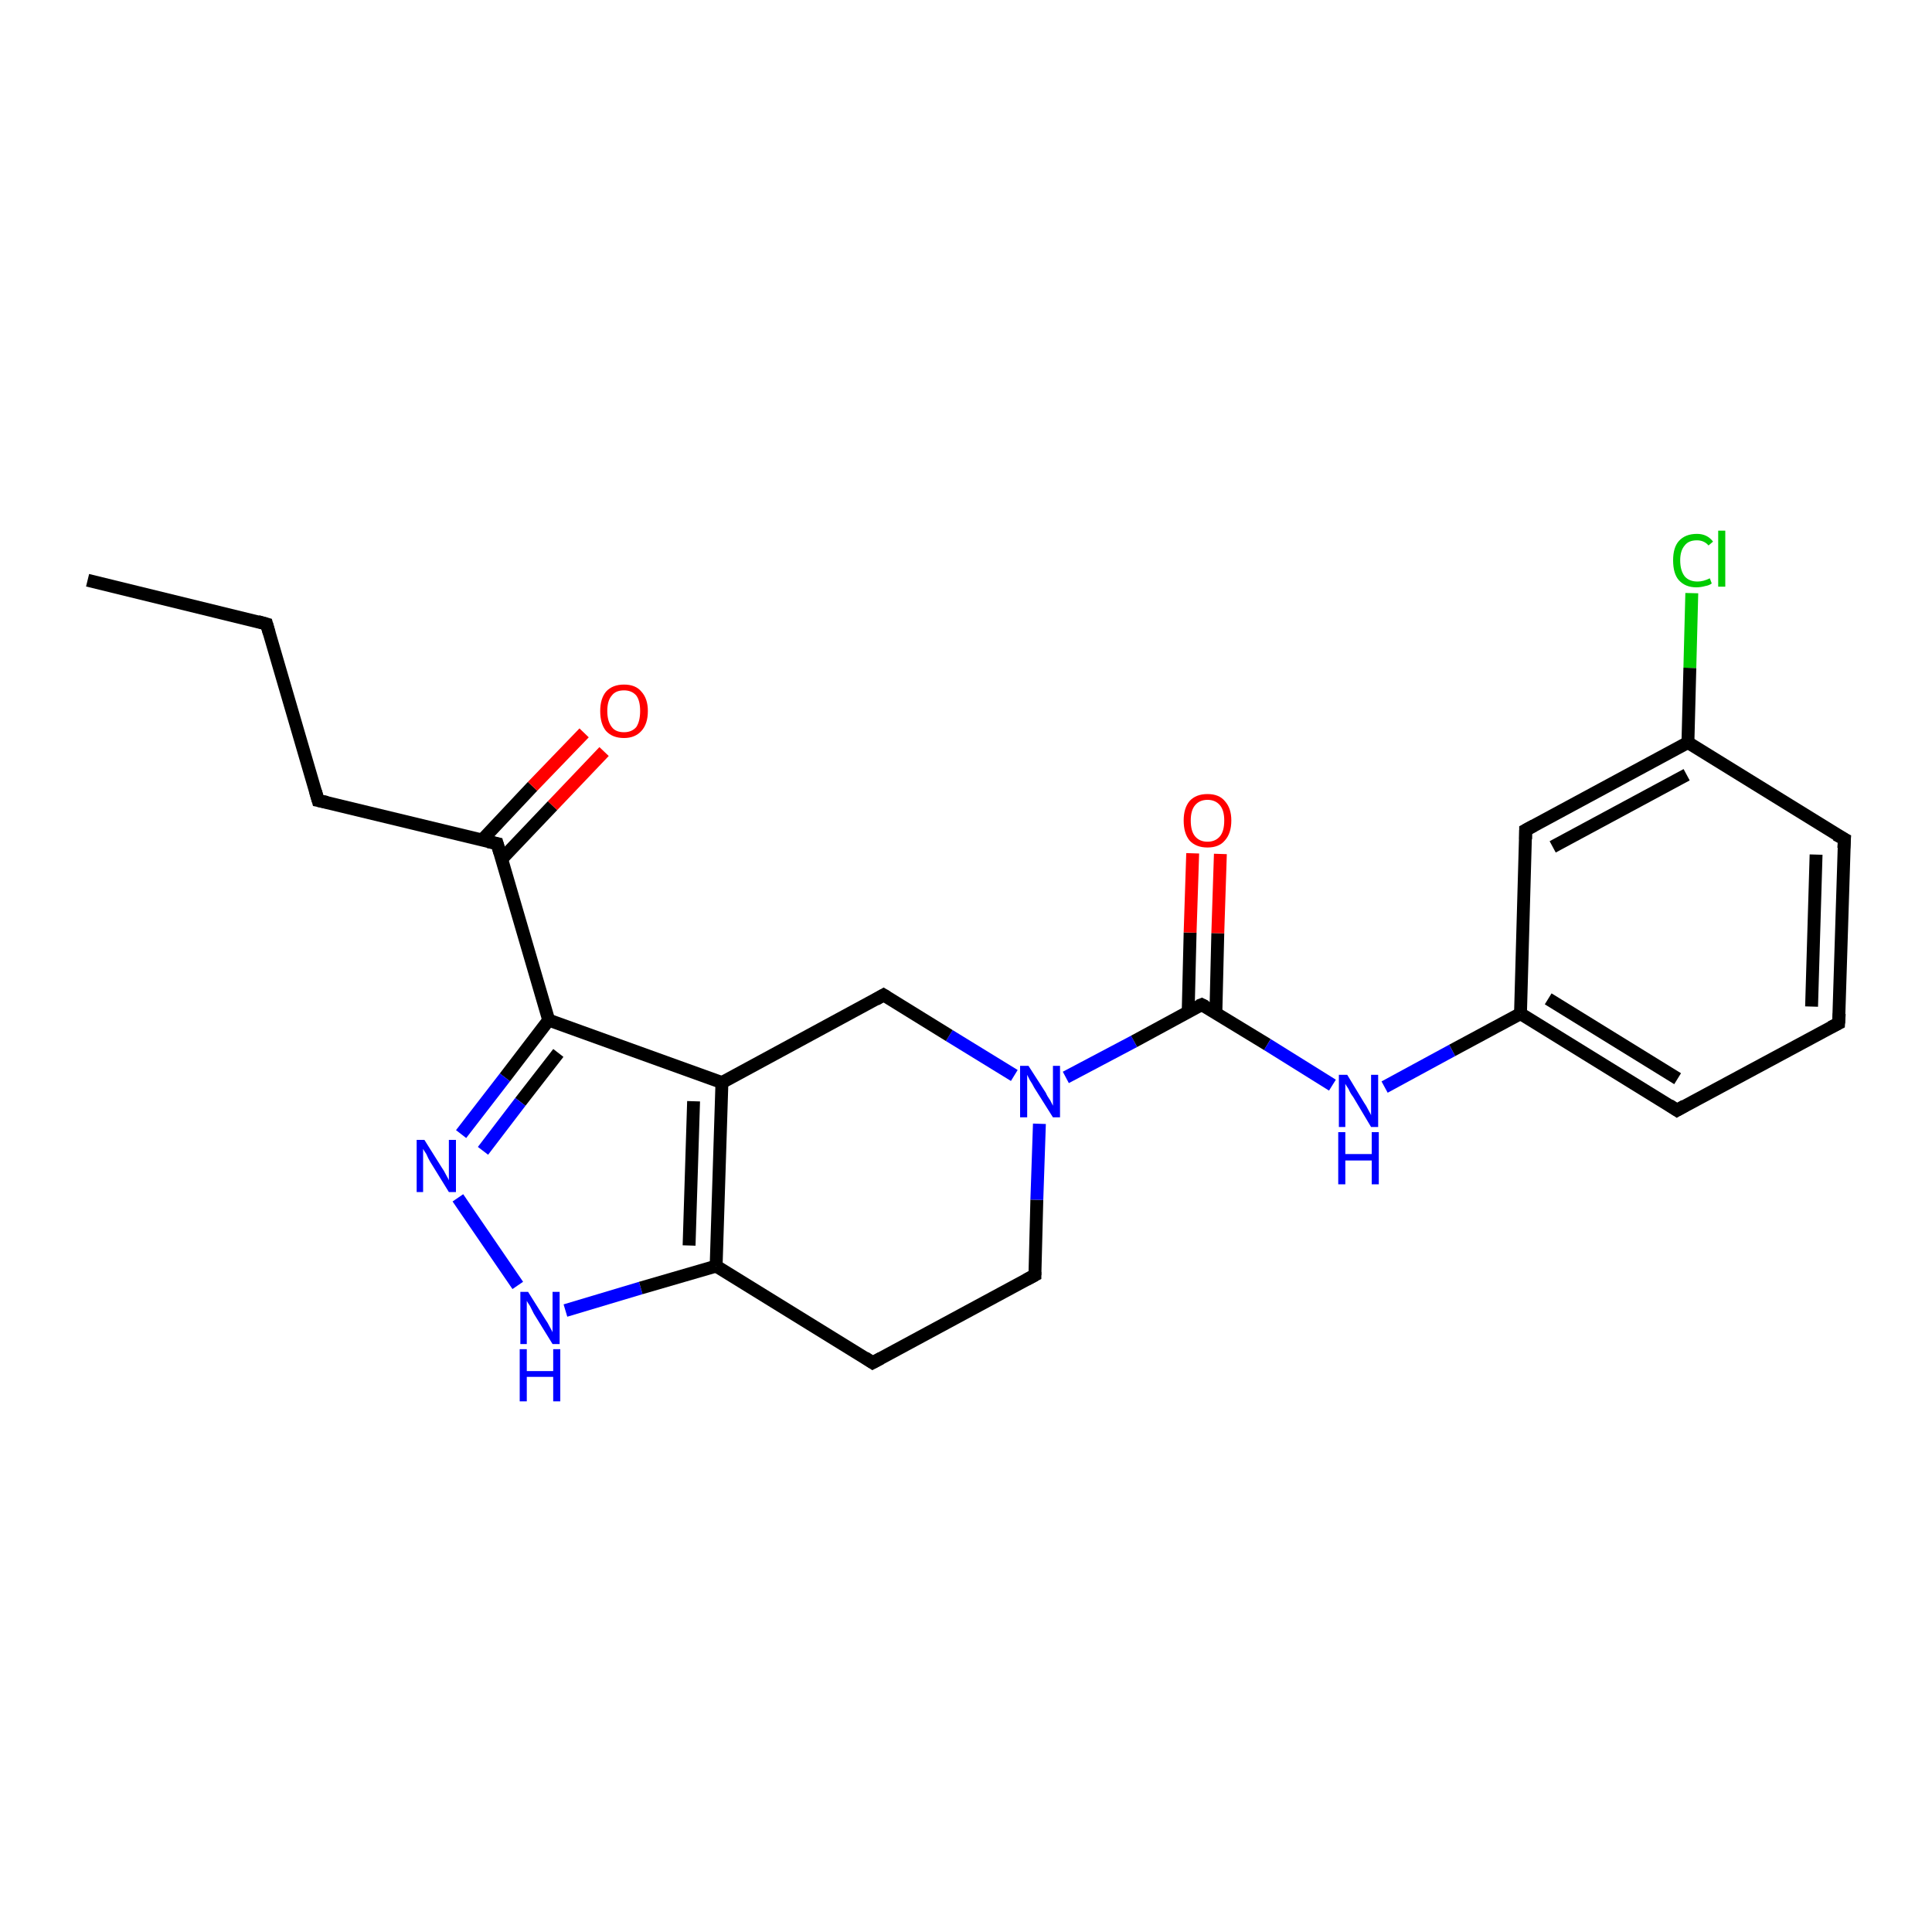 <?xml version='1.0' encoding='iso-8859-1'?>
<svg version='1.1' baseProfile='full'
              xmlns='http://www.w3.org/2000/svg'
                      xmlns:rdkit='http://www.rdkit.org/xml'
                      xmlns:xlink='http://www.w3.org/1999/xlink'
                  xml:space='preserve'
width='300px' height='300px' viewBox='0 0 300 300'>
<!-- END OF HEADER -->
<rect style='opacity:1.0;fill:#FFFFFF;stroke:none' width='300.0' height='300.0' x='0.0' y='0.0'> </rect>
<path class='bond-0 atom-0 atom-1' d='M 13.6,90.1 L 41.4,96.9' style='fill:none;fill-rule:evenodd;stroke:#000000;stroke-width:2.0px;stroke-linecap:butt;stroke-linejoin:miter;stroke-opacity:1' />
<path class='bond-1 atom-1 atom-2' d='M 41.4,96.9 L 49.4,124.3' style='fill:none;fill-rule:evenodd;stroke:#000000;stroke-width:2.0px;stroke-linecap:butt;stroke-linejoin:miter;stroke-opacity:1' />
<path class='bond-2 atom-2 atom-3' d='M 49.4,124.3 L 77.2,131.0' style='fill:none;fill-rule:evenodd;stroke:#000000;stroke-width:2.0px;stroke-linecap:butt;stroke-linejoin:miter;stroke-opacity:1' />
<path class='bond-3 atom-3 atom-4' d='M 77.9,133.4 L 85.8,125.1' style='fill:none;fill-rule:evenodd;stroke:#000000;stroke-width:2.0px;stroke-linecap:butt;stroke-linejoin:miter;stroke-opacity:1' />
<path class='bond-3 atom-3 atom-4' d='M 85.8,125.1 L 93.8,116.7' style='fill:none;fill-rule:evenodd;stroke:#FF0000;stroke-width:2.0px;stroke-linecap:butt;stroke-linejoin:miter;stroke-opacity:1' />
<path class='bond-3 atom-3 atom-4' d='M 74.8,130.5 L 82.7,122.1' style='fill:none;fill-rule:evenodd;stroke:#000000;stroke-width:2.0px;stroke-linecap:butt;stroke-linejoin:miter;stroke-opacity:1' />
<path class='bond-3 atom-3 atom-4' d='M 82.7,122.1 L 90.7,113.8' style='fill:none;fill-rule:evenodd;stroke:#FF0000;stroke-width:2.0px;stroke-linecap:butt;stroke-linejoin:miter;stroke-opacity:1' />
<path class='bond-4 atom-3 atom-5' d='M 77.2,131.0 L 85.2,158.4' style='fill:none;fill-rule:evenodd;stroke:#000000;stroke-width:2.0px;stroke-linecap:butt;stroke-linejoin:miter;stroke-opacity:1' />
<path class='bond-5 atom-5 atom-6' d='M 85.2,158.4 L 78.4,167.3' style='fill:none;fill-rule:evenodd;stroke:#000000;stroke-width:2.0px;stroke-linecap:butt;stroke-linejoin:miter;stroke-opacity:1' />
<path class='bond-5 atom-5 atom-6' d='M 78.4,167.3 L 71.6,176.1' style='fill:none;fill-rule:evenodd;stroke:#0000FF;stroke-width:2.0px;stroke-linecap:butt;stroke-linejoin:miter;stroke-opacity:1' />
<path class='bond-5 atom-5 atom-6' d='M 86.7,163.5 L 80.8,171.1' style='fill:none;fill-rule:evenodd;stroke:#000000;stroke-width:2.0px;stroke-linecap:butt;stroke-linejoin:miter;stroke-opacity:1' />
<path class='bond-5 atom-5 atom-6' d='M 80.8,171.1 L 75.0,178.7' style='fill:none;fill-rule:evenodd;stroke:#0000FF;stroke-width:2.0px;stroke-linecap:butt;stroke-linejoin:miter;stroke-opacity:1' />
<path class='bond-6 atom-6 atom-7' d='M 71.1,186.0 L 80.4,199.6' style='fill:none;fill-rule:evenodd;stroke:#0000FF;stroke-width:2.0px;stroke-linecap:butt;stroke-linejoin:miter;stroke-opacity:1' />
<path class='bond-7 atom-7 atom-8' d='M 87.8,203.5 L 99.5,200.0' style='fill:none;fill-rule:evenodd;stroke:#0000FF;stroke-width:2.0px;stroke-linecap:butt;stroke-linejoin:miter;stroke-opacity:1' />
<path class='bond-7 atom-7 atom-8' d='M 99.5,200.0 L 111.2,196.6' style='fill:none;fill-rule:evenodd;stroke:#000000;stroke-width:2.0px;stroke-linecap:butt;stroke-linejoin:miter;stroke-opacity:1' />
<path class='bond-8 atom-8 atom-9' d='M 111.2,196.6 L 135.5,211.6' style='fill:none;fill-rule:evenodd;stroke:#000000;stroke-width:2.0px;stroke-linecap:butt;stroke-linejoin:miter;stroke-opacity:1' />
<path class='bond-9 atom-9 atom-10' d='M 135.5,211.6 L 160.7,198.0' style='fill:none;fill-rule:evenodd;stroke:#000000;stroke-width:2.0px;stroke-linecap:butt;stroke-linejoin:miter;stroke-opacity:1' />
<path class='bond-10 atom-10 atom-11' d='M 160.7,198.0 L 161.0,186.3' style='fill:none;fill-rule:evenodd;stroke:#000000;stroke-width:2.0px;stroke-linecap:butt;stroke-linejoin:miter;stroke-opacity:1' />
<path class='bond-10 atom-10 atom-11' d='M 161.0,186.3 L 161.4,174.5' style='fill:none;fill-rule:evenodd;stroke:#0000FF;stroke-width:2.0px;stroke-linecap:butt;stroke-linejoin:miter;stroke-opacity:1' />
<path class='bond-11 atom-11 atom-12' d='M 157.5,167.0 L 147.4,160.8' style='fill:none;fill-rule:evenodd;stroke:#0000FF;stroke-width:2.0px;stroke-linecap:butt;stroke-linejoin:miter;stroke-opacity:1' />
<path class='bond-11 atom-11 atom-12' d='M 147.4,160.8 L 137.2,154.5' style='fill:none;fill-rule:evenodd;stroke:#000000;stroke-width:2.0px;stroke-linecap:butt;stroke-linejoin:miter;stroke-opacity:1' />
<path class='bond-12 atom-12 atom-13' d='M 137.2,154.5 L 112.1,168.1' style='fill:none;fill-rule:evenodd;stroke:#000000;stroke-width:2.0px;stroke-linecap:butt;stroke-linejoin:miter;stroke-opacity:1' />
<path class='bond-13 atom-11 atom-14' d='M 165.5,167.3 L 176.1,161.7' style='fill:none;fill-rule:evenodd;stroke:#0000FF;stroke-width:2.0px;stroke-linecap:butt;stroke-linejoin:miter;stroke-opacity:1' />
<path class='bond-13 atom-11 atom-14' d='M 176.1,161.7 L 186.6,156.0' style='fill:none;fill-rule:evenodd;stroke:#000000;stroke-width:2.0px;stroke-linecap:butt;stroke-linejoin:miter;stroke-opacity:1' />
<path class='bond-14 atom-14 atom-15' d='M 188.8,157.3 L 189.1,144.9' style='fill:none;fill-rule:evenodd;stroke:#000000;stroke-width:2.0px;stroke-linecap:butt;stroke-linejoin:miter;stroke-opacity:1' />
<path class='bond-14 atom-14 atom-15' d='M 189.1,144.9 L 189.5,132.6' style='fill:none;fill-rule:evenodd;stroke:#FF0000;stroke-width:2.0px;stroke-linecap:butt;stroke-linejoin:miter;stroke-opacity:1' />
<path class='bond-14 atom-14 atom-15' d='M 184.5,157.1 L 184.8,144.8' style='fill:none;fill-rule:evenodd;stroke:#000000;stroke-width:2.0px;stroke-linecap:butt;stroke-linejoin:miter;stroke-opacity:1' />
<path class='bond-14 atom-14 atom-15' d='M 184.8,144.8 L 185.2,132.5' style='fill:none;fill-rule:evenodd;stroke:#FF0000;stroke-width:2.0px;stroke-linecap:butt;stroke-linejoin:miter;stroke-opacity:1' />
<path class='bond-15 atom-14 atom-16' d='M 186.6,156.0 L 196.8,162.2' style='fill:none;fill-rule:evenodd;stroke:#000000;stroke-width:2.0px;stroke-linecap:butt;stroke-linejoin:miter;stroke-opacity:1' />
<path class='bond-15 atom-14 atom-16' d='M 196.8,162.2 L 206.9,168.5' style='fill:none;fill-rule:evenodd;stroke:#0000FF;stroke-width:2.0px;stroke-linecap:butt;stroke-linejoin:miter;stroke-opacity:1' />
<path class='bond-16 atom-16 atom-17' d='M 215.0,168.8 L 225.5,163.1' style='fill:none;fill-rule:evenodd;stroke:#0000FF;stroke-width:2.0px;stroke-linecap:butt;stroke-linejoin:miter;stroke-opacity:1' />
<path class='bond-16 atom-16 atom-17' d='M 225.5,163.1 L 236.1,157.4' style='fill:none;fill-rule:evenodd;stroke:#000000;stroke-width:2.0px;stroke-linecap:butt;stroke-linejoin:miter;stroke-opacity:1' />
<path class='bond-17 atom-17 atom-18' d='M 236.1,157.4 L 260.4,172.4' style='fill:none;fill-rule:evenodd;stroke:#000000;stroke-width:2.0px;stroke-linecap:butt;stroke-linejoin:miter;stroke-opacity:1' />
<path class='bond-17 atom-17 atom-18' d='M 240.4,155.1 L 260.5,167.5' style='fill:none;fill-rule:evenodd;stroke:#000000;stroke-width:2.0px;stroke-linecap:butt;stroke-linejoin:miter;stroke-opacity:1' />
<path class='bond-18 atom-18 atom-19' d='M 260.4,172.4 L 285.5,158.9' style='fill:none;fill-rule:evenodd;stroke:#000000;stroke-width:2.0px;stroke-linecap:butt;stroke-linejoin:miter;stroke-opacity:1' />
<path class='bond-19 atom-19 atom-20' d='M 285.5,158.9 L 286.4,130.3' style='fill:none;fill-rule:evenodd;stroke:#000000;stroke-width:2.0px;stroke-linecap:butt;stroke-linejoin:miter;stroke-opacity:1' />
<path class='bond-19 atom-19 atom-20' d='M 281.3,156.3 L 282.0,132.7' style='fill:none;fill-rule:evenodd;stroke:#000000;stroke-width:2.0px;stroke-linecap:butt;stroke-linejoin:miter;stroke-opacity:1' />
<path class='bond-20 atom-20 atom-21' d='M 286.4,130.3 L 262.1,115.3' style='fill:none;fill-rule:evenodd;stroke:#000000;stroke-width:2.0px;stroke-linecap:butt;stroke-linejoin:miter;stroke-opacity:1' />
<path class='bond-21 atom-21 atom-22' d='M 262.1,115.3 L 262.4,103.7' style='fill:none;fill-rule:evenodd;stroke:#000000;stroke-width:2.0px;stroke-linecap:butt;stroke-linejoin:miter;stroke-opacity:1' />
<path class='bond-21 atom-21 atom-22' d='M 262.4,103.7 L 262.7,92.1' style='fill:none;fill-rule:evenodd;stroke:#00CC00;stroke-width:2.0px;stroke-linecap:butt;stroke-linejoin:miter;stroke-opacity:1' />
<path class='bond-22 atom-21 atom-23' d='M 262.1,115.3 L 236.9,128.9' style='fill:none;fill-rule:evenodd;stroke:#000000;stroke-width:2.0px;stroke-linecap:butt;stroke-linejoin:miter;stroke-opacity:1' />
<path class='bond-22 atom-21 atom-23' d='M 261.9,120.3 L 241.1,131.5' style='fill:none;fill-rule:evenodd;stroke:#000000;stroke-width:2.0px;stroke-linecap:butt;stroke-linejoin:miter;stroke-opacity:1' />
<path class='bond-23 atom-13 atom-5' d='M 112.1,168.1 L 85.2,158.4' style='fill:none;fill-rule:evenodd;stroke:#000000;stroke-width:2.0px;stroke-linecap:butt;stroke-linejoin:miter;stroke-opacity:1' />
<path class='bond-24 atom-23 atom-17' d='M 236.9,128.9 L 236.1,157.4' style='fill:none;fill-rule:evenodd;stroke:#000000;stroke-width:2.0px;stroke-linecap:butt;stroke-linejoin:miter;stroke-opacity:1' />
<path class='bond-25 atom-13 atom-8' d='M 112.1,168.1 L 111.2,196.6' style='fill:none;fill-rule:evenodd;stroke:#000000;stroke-width:2.0px;stroke-linecap:butt;stroke-linejoin:miter;stroke-opacity:1' />
<path class='bond-25 atom-13 atom-8' d='M 107.7,171.0 L 107.0,193.4' style='fill:none;fill-rule:evenodd;stroke:#000000;stroke-width:2.0px;stroke-linecap:butt;stroke-linejoin:miter;stroke-opacity:1' />
<path d='M 40.0,96.5 L 41.4,96.9 L 41.8,98.3' style='fill:none;stroke:#000000;stroke-width:2.0px;stroke-linecap:butt;stroke-linejoin:miter;stroke-opacity:1;' />
<path d='M 49.0,122.9 L 49.4,124.3 L 50.8,124.6' style='fill:none;stroke:#000000;stroke-width:2.0px;stroke-linecap:butt;stroke-linejoin:miter;stroke-opacity:1;' />
<path d='M 75.8,130.7 L 77.2,131.0 L 77.6,132.4' style='fill:none;stroke:#000000;stroke-width:2.0px;stroke-linecap:butt;stroke-linejoin:miter;stroke-opacity:1;' />
<path d='M 134.3,210.8 L 135.5,211.6 L 136.8,210.9' style='fill:none;stroke:#000000;stroke-width:2.0px;stroke-linecap:butt;stroke-linejoin:miter;stroke-opacity:1;' />
<path d='M 159.4,198.7 L 160.7,198.0 L 160.7,197.5' style='fill:none;stroke:#000000;stroke-width:2.0px;stroke-linecap:butt;stroke-linejoin:miter;stroke-opacity:1;' />
<path d='M 137.7,154.8 L 137.2,154.5 L 136.0,155.2' style='fill:none;stroke:#000000;stroke-width:2.0px;stroke-linecap:butt;stroke-linejoin:miter;stroke-opacity:1;' />
<path d='M 186.1,156.2 L 186.6,156.0 L 187.2,156.3' style='fill:none;stroke:#000000;stroke-width:2.0px;stroke-linecap:butt;stroke-linejoin:miter;stroke-opacity:1;' />
<path d='M 259.2,171.6 L 260.4,172.4 L 261.6,171.7' style='fill:none;stroke:#000000;stroke-width:2.0px;stroke-linecap:butt;stroke-linejoin:miter;stroke-opacity:1;' />
<path d='M 284.3,159.5 L 285.5,158.9 L 285.6,157.4' style='fill:none;stroke:#000000;stroke-width:2.0px;stroke-linecap:butt;stroke-linejoin:miter;stroke-opacity:1;' />
<path d='M 286.3,131.7 L 286.4,130.3 L 285.1,129.6' style='fill:none;stroke:#000000;stroke-width:2.0px;stroke-linecap:butt;stroke-linejoin:miter;stroke-opacity:1;' />
<path d='M 238.2,128.2 L 236.9,128.9 L 236.9,130.3' style='fill:none;stroke:#000000;stroke-width:2.0px;stroke-linecap:butt;stroke-linejoin:miter;stroke-opacity:1;' />
<path class='atom-4' d='M 93.2 110.4
Q 93.2 108.5, 94.1 107.4
Q 95.1 106.3, 96.9 106.3
Q 98.7 106.3, 99.6 107.4
Q 100.6 108.5, 100.6 110.4
Q 100.6 112.4, 99.6 113.5
Q 98.6 114.6, 96.9 114.6
Q 95.1 114.6, 94.1 113.5
Q 93.2 112.4, 93.2 110.4
M 96.9 113.7
Q 98.1 113.7, 98.8 112.9
Q 99.4 112.0, 99.4 110.4
Q 99.4 108.8, 98.8 108.0
Q 98.1 107.2, 96.9 107.2
Q 95.6 107.2, 95.0 108.0
Q 94.3 108.8, 94.3 110.4
Q 94.3 112.0, 95.0 112.9
Q 95.6 113.7, 96.9 113.7
' fill='#FF0000'/>
<path class='atom-6' d='M 65.9 177.0
L 68.6 181.3
Q 68.9 181.7, 69.3 182.5
Q 69.7 183.2, 69.7 183.3
L 69.7 177.0
L 70.8 177.0
L 70.8 185.1
L 69.7 185.1
L 66.8 180.4
Q 66.5 179.9, 66.2 179.2
Q 65.8 178.6, 65.7 178.4
L 65.7 185.1
L 64.7 185.1
L 64.7 177.0
L 65.9 177.0
' fill='#0000FF'/>
<path class='atom-7' d='M 82.0 200.6
L 84.7 204.9
Q 85.0 205.3, 85.4 206.1
Q 85.8 206.8, 85.8 206.9
L 85.8 200.6
L 86.9 200.6
L 86.9 208.7
L 85.8 208.7
L 82.9 204.0
Q 82.6 203.4, 82.3 202.8
Q 81.9 202.2, 81.8 202.0
L 81.8 208.7
L 80.8 208.7
L 80.8 200.6
L 82.0 200.6
' fill='#0000FF'/>
<path class='atom-7' d='M 80.7 209.5
L 81.8 209.5
L 81.8 212.9
L 85.9 212.9
L 85.9 209.5
L 87.0 209.5
L 87.0 217.6
L 85.9 217.6
L 85.9 213.8
L 81.8 213.8
L 81.8 217.6
L 80.7 217.6
L 80.7 209.5
' fill='#0000FF'/>
<path class='atom-11' d='M 159.7 165.5
L 162.4 169.7
Q 162.6 170.2, 163.1 170.9
Q 163.5 171.7, 163.5 171.7
L 163.5 165.5
L 164.6 165.5
L 164.6 173.5
L 163.5 173.5
L 160.6 168.9
Q 160.3 168.3, 159.9 167.7
Q 159.6 167.1, 159.5 166.9
L 159.5 173.5
L 158.4 173.5
L 158.4 165.5
L 159.7 165.5
' fill='#0000FF'/>
<path class='atom-15' d='M 183.8 127.4
Q 183.8 125.5, 184.7 124.4
Q 185.7 123.3, 187.5 123.3
Q 189.3 123.3, 190.2 124.4
Q 191.2 125.5, 191.2 127.4
Q 191.2 129.4, 190.2 130.5
Q 189.3 131.6, 187.5 131.6
Q 185.7 131.6, 184.7 130.5
Q 183.8 129.4, 183.8 127.4
M 187.5 130.7
Q 188.7 130.7, 189.4 129.9
Q 190.1 129.1, 190.1 127.4
Q 190.1 125.8, 189.4 125.0
Q 188.7 124.2, 187.5 124.2
Q 186.3 124.2, 185.6 125.0
Q 184.9 125.8, 184.9 127.4
Q 184.9 129.1, 185.6 129.9
Q 186.3 130.7, 187.5 130.7
' fill='#FF0000'/>
<path class='atom-16' d='M 209.2 166.9
L 211.8 171.2
Q 212.1 171.6, 212.5 172.4
Q 212.9 173.1, 212.9 173.2
L 212.9 166.9
L 214.0 166.9
L 214.0 175.0
L 212.9 175.0
L 210.1 170.3
Q 209.7 169.8, 209.4 169.1
Q 209.0 168.5, 208.9 168.3
L 208.9 175.0
L 207.9 175.0
L 207.9 166.9
L 209.2 166.9
' fill='#0000FF'/>
<path class='atom-16' d='M 207.8 175.8
L 208.9 175.8
L 208.9 179.2
L 213.0 179.2
L 213.0 175.8
L 214.1 175.8
L 214.1 183.9
L 213.0 183.9
L 213.0 180.2
L 208.9 180.2
L 208.9 183.9
L 207.8 183.9
L 207.8 175.8
' fill='#0000FF'/>
<path class='atom-22' d='M 259.8 87.0
Q 259.8 85.0, 260.7 84.0
Q 261.7 82.9, 263.5 82.9
Q 265.1 82.9, 266.0 84.1
L 265.3 84.7
Q 264.6 83.9, 263.5 83.9
Q 262.2 83.9, 261.6 84.7
Q 260.9 85.5, 260.9 87.0
Q 260.9 88.6, 261.6 89.5
Q 262.3 90.3, 263.6 90.3
Q 264.5 90.3, 265.5 89.8
L 265.8 90.6
Q 265.4 90.9, 264.8 91.0
Q 264.1 91.2, 263.4 91.2
Q 261.7 91.2, 260.7 90.1
Q 259.8 89.1, 259.8 87.0
' fill='#00CC00'/>
<path class='atom-22' d='M 266.8 82.4
L 267.9 82.4
L 267.9 91.1
L 266.8 91.1
L 266.8 82.4
' fill='#00CC00'/>
</svg>
